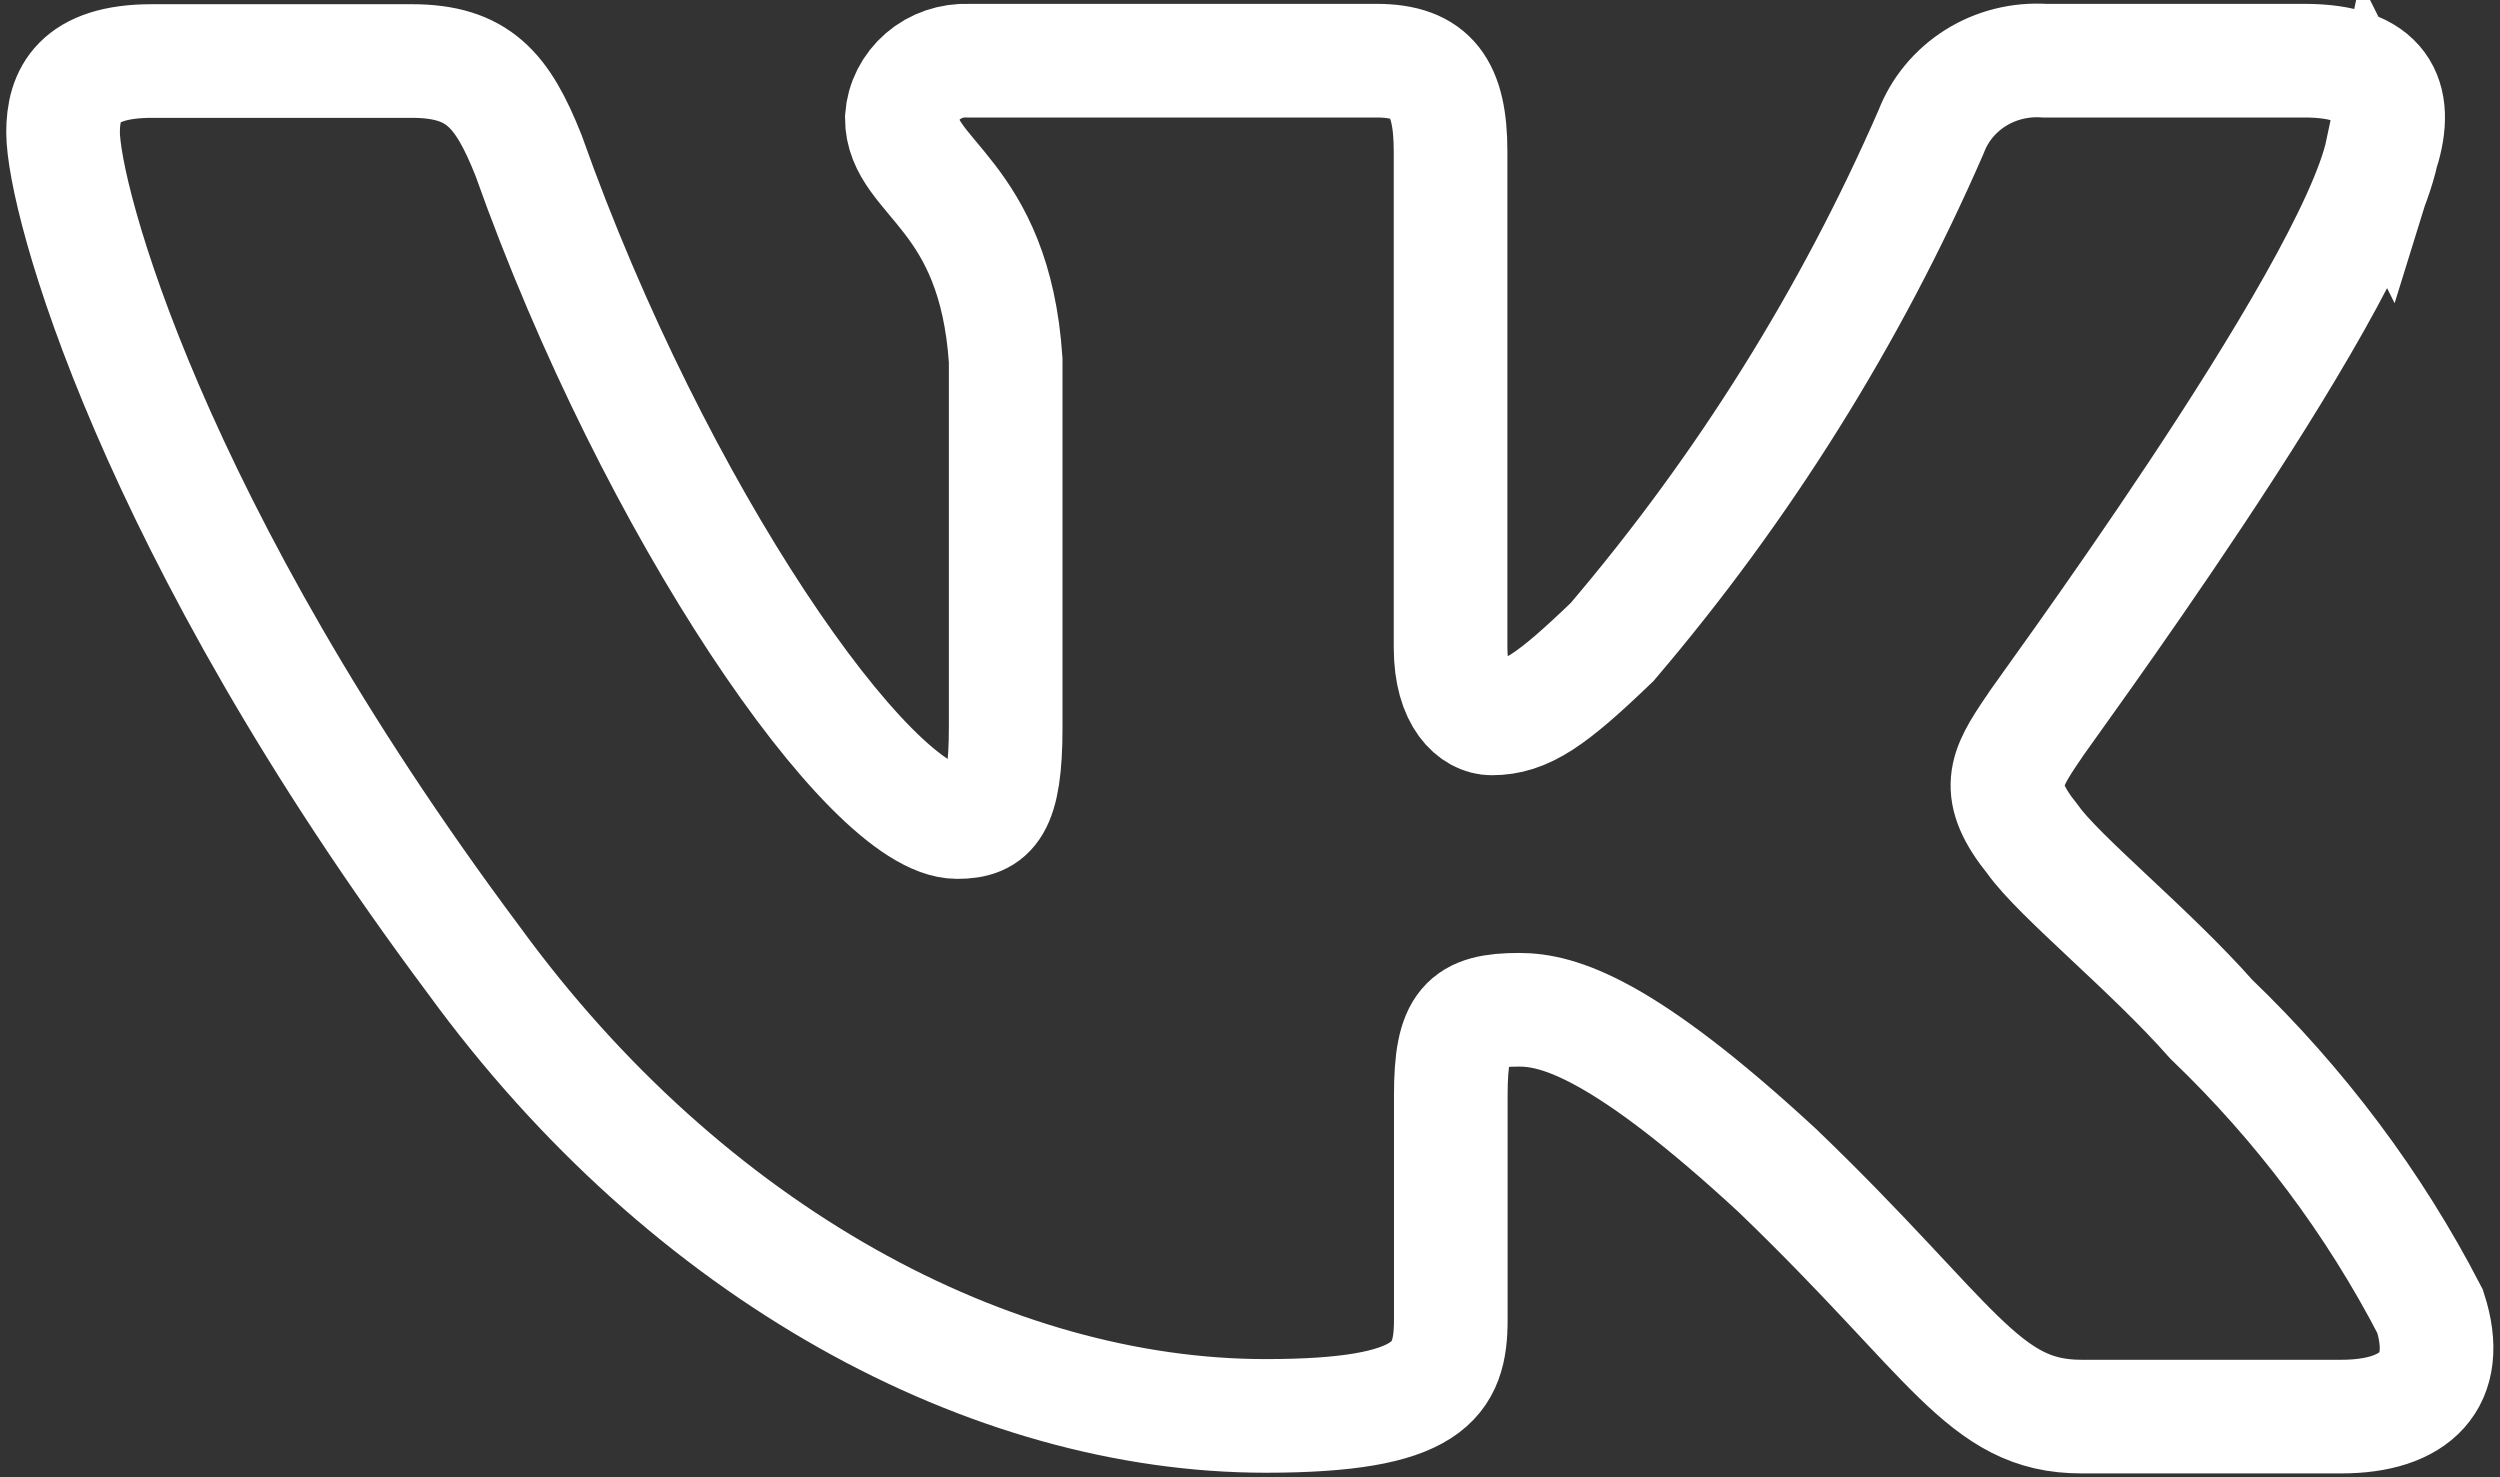 <?xml version="1.0" encoding="UTF-8"?> <svg xmlns="http://www.w3.org/2000/svg" width="22" height="13" viewBox="0 0 22 13" fill="none"><rect x="0" y="0" width="22" height="13" fill="#333333" stroke="none"/> <g clip-path="url(#clip0_202_343)"> <path fill-rule="evenodd" clip-rule="evenodd" d="M20.964 1.333C21.111 0.86 20.964 0.534 20.28 0.534H17.993C17.778 0.52 17.565 0.573 17.385 0.686C17.205 0.799 17.068 0.965 16.994 1.159C16.289 2.778 15.344 4.291 14.187 5.649C13.651 6.165 13.421 6.322 13.126 6.322C12.979 6.322 12.765 6.162 12.765 5.696V1.333C12.765 0.771 12.598 0.534 12.114 0.534H8.521C8.375 0.528 8.231 0.577 8.122 0.671C8.012 0.766 7.946 0.897 7.936 1.038C7.936 1.571 8.752 1.696 8.85 3.171V6.404C8.85 7.109 8.718 7.234 8.423 7.234C7.657 7.234 5.764 4.506 4.651 1.367C4.421 0.789 4.207 0.537 3.622 0.537H1.337C0.686 0.537 0.555 0.836 0.555 1.163C0.555 1.741 1.321 4.632 4.166 8.444C6.059 11.046 8.724 12.46 11.137 12.46C12.592 12.46 12.767 12.145 12.767 11.614V9.637C12.767 9.011 12.899 8.886 13.369 8.886C13.713 8.886 14.283 9.046 15.64 10.3C17.193 11.792 17.451 12.466 18.315 12.466H20.603C21.254 12.466 21.582 12.15 21.385 11.54C20.893 10.588 20.242 9.72 19.459 8.969C18.922 8.36 18.118 7.713 17.888 7.387C17.544 6.96 17.642 6.777 17.888 6.414C17.894 6.383 20.69 2.618 20.963 1.331L20.964 1.333Z" stroke="white" stroke-miterlimit="10"></path> </g> <defs> <clipPath id="clip0_202_343"> <rect width="22" height="13" fill="white"></rect> </clipPath> </defs> </svg> 